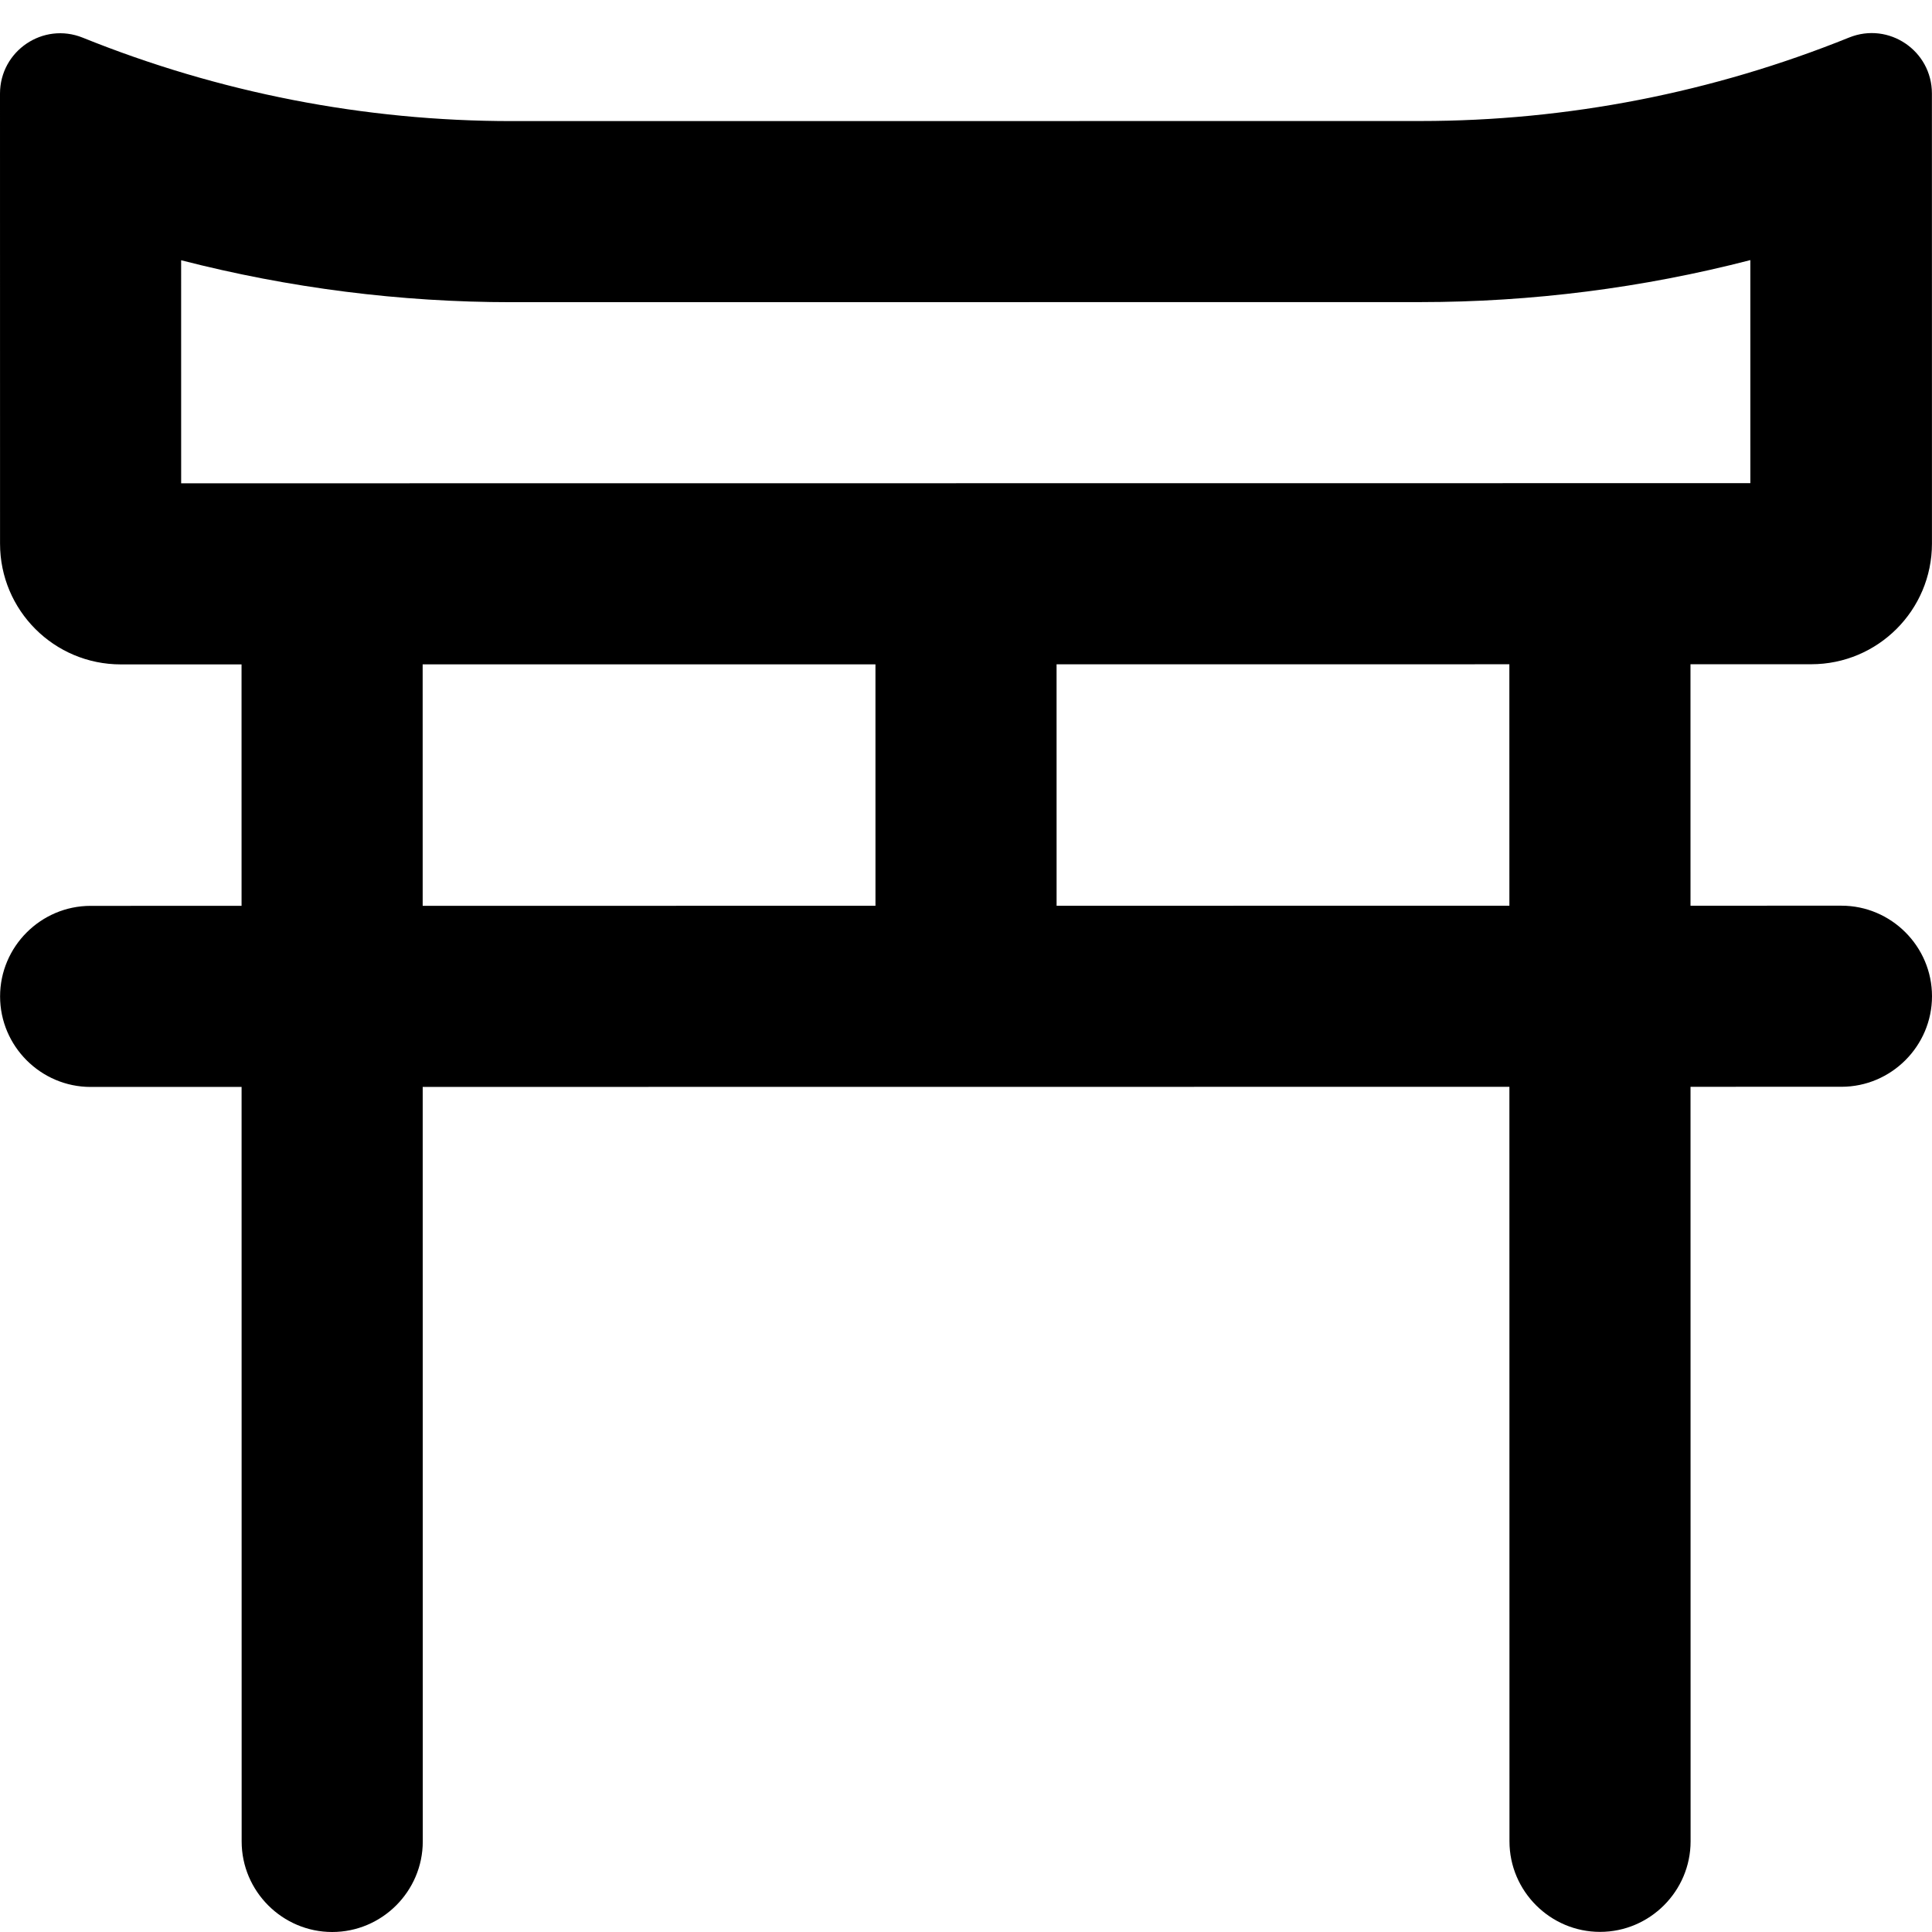 <svg xmlns="http://www.w3.org/2000/svg" viewBox="0 0 512 512"><!-- Font Awesome Pro 6.0.0-alpha2 by @fontawesome - https://fontawesome.com License - https://fontawesome.com/license (Commercial License) --><path d="M479.993 176.031C497.665 176.029 511.99 161.704 511.989 144.034L511.978 24.782C511.977 13.44 500.552 5.697 490.034 9.945C453.992 24.501 415.453 32.066 376.484 32.07L135.62 32.092C96.546 32.096 57.988 24.538 21.94 9.988C11.422 5.743 -0.001 13.488 0 24.83L0.011 144.082C0.013 161.752 14.341 176.075 32.013 176.073L64.011 176.07L64.017 240.057L24.019 240.061C10.82 240.062 0.021 250.861 0.022 264.058V264.058C0.024 277.256 10.824 288.052 24.024 288.051L64.022 288.047L64.041 488.007C64.042 501.204 74.842 512.001 88.042 512H88.042C101.241 511.999 112.04 501.2 112.039 488.003L112.02 288.043L400.007 288.016L400.026 487.976C400.027 501.173 410.828 511.97 424.027 511.969H424.027C437.227 511.967 448.025 501.168 448.024 487.971L448.005 288.011L488.003 288.008C501.203 288.006 512.001 277.208 512 264.01V264.01C511.999 250.813 501.198 240.016 487.999 240.017L448.001 240.021L447.995 176.034L479.993 176.031ZM232.01 240.041L112.015 240.053L112.009 176.065L232.004 176.054L232.01 240.041ZM400.003 240.026L280.008 240.037L280.002 176.05L399.997 176.038L400.003 240.026ZM48.008 128.081L48.002 68.968C76.627 76.339 106.126 80.085 135.499 80.083L376.364 80.06C405.862 80.057 435.361 76.305 463.859 68.929L463.864 128.042L48.008 128.081Z"/></svg>